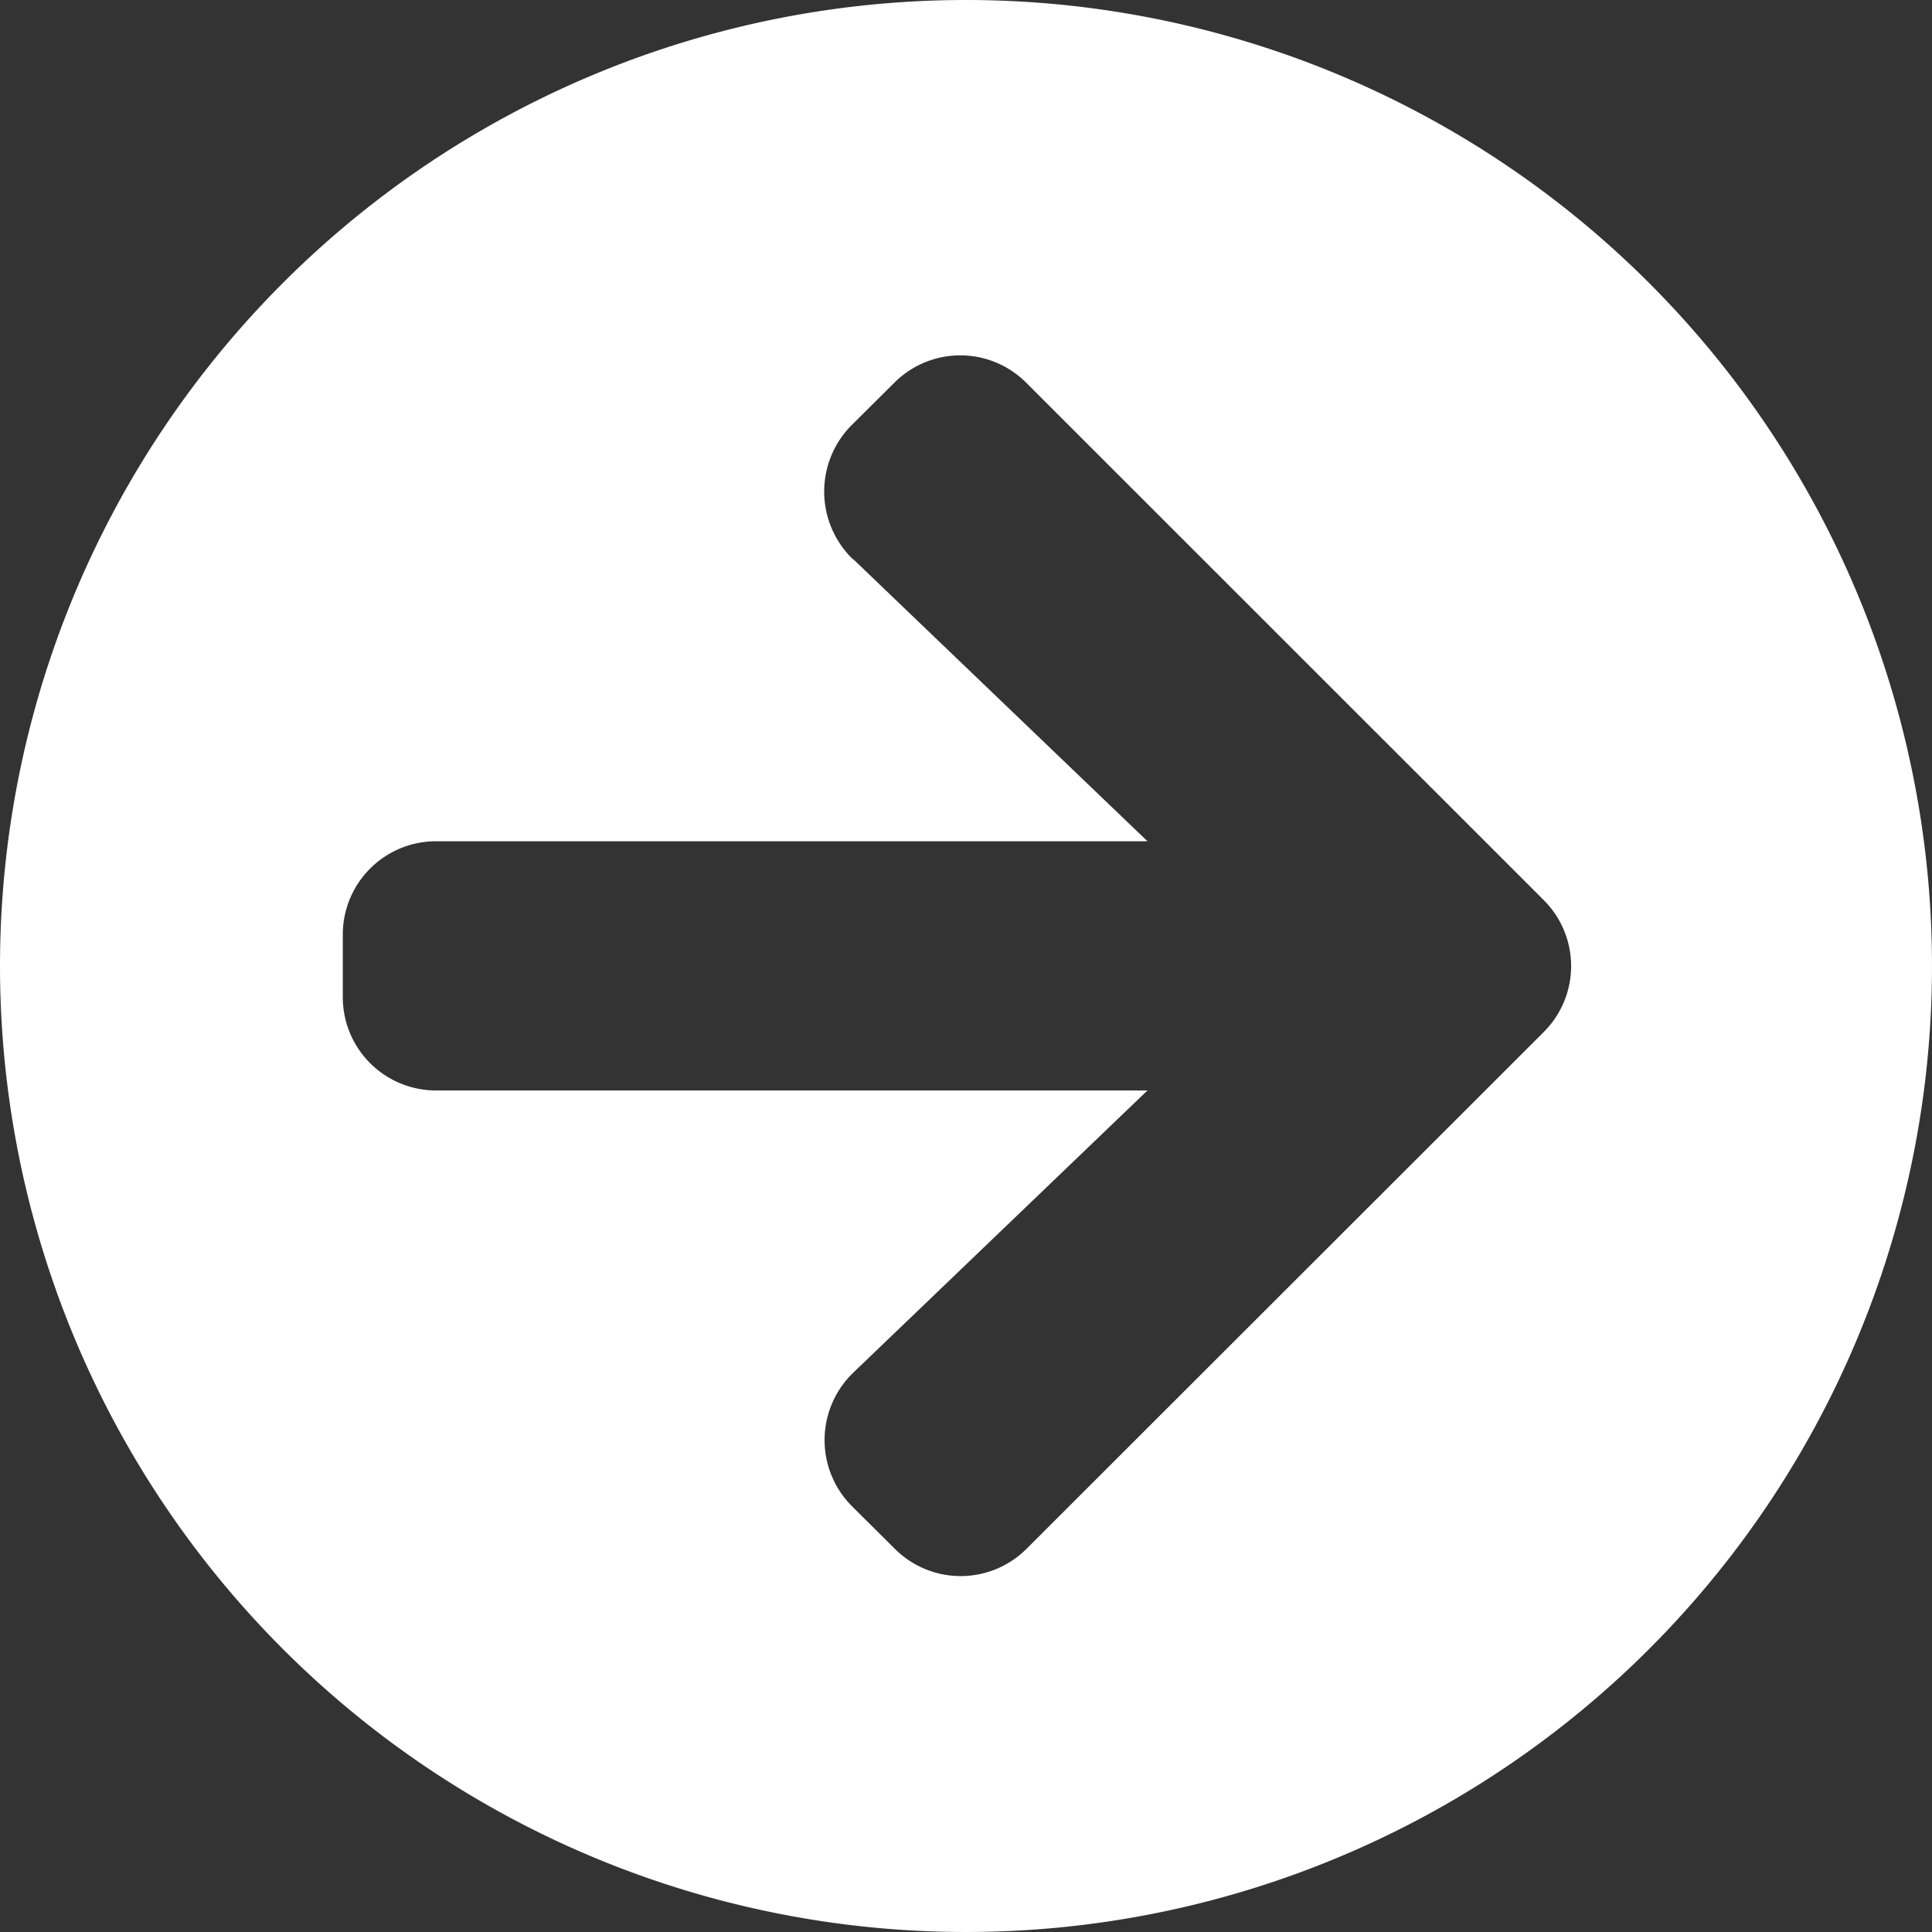<svg xmlns="http://www.w3.org/2000/svg" width="14" height="14" viewBox="0 0 14 14">
  <rect x="0" y="0" width="14" height="14" fill="#333333" stroke="none"/>
  <path id="Icon_awesome-arrow-circle-right" data-name="Icon awesome-arrow-circle-right" d="M7.563.563a7,7,0,1,1-7,7A7,7,0,0,1,7.563.563ZM6.747,4.616,8.878,6.659H3.724a.676.676,0,0,0-.677.677v.452a.676.676,0,0,0,.677.677H8.878L6.747,10.509a.678.678,0,0,0-.011.968l.31.308a.675.675,0,0,0,.957,0l3.746-3.743a.675.675,0,0,0,0-.957L8,3.337a.675.675,0,0,0-.957,0l-.31.308a.682.682,0,0,0,.011.971Z" transform="translate(-0.563 -0.563)" fill="#fff"/>
</svg>
